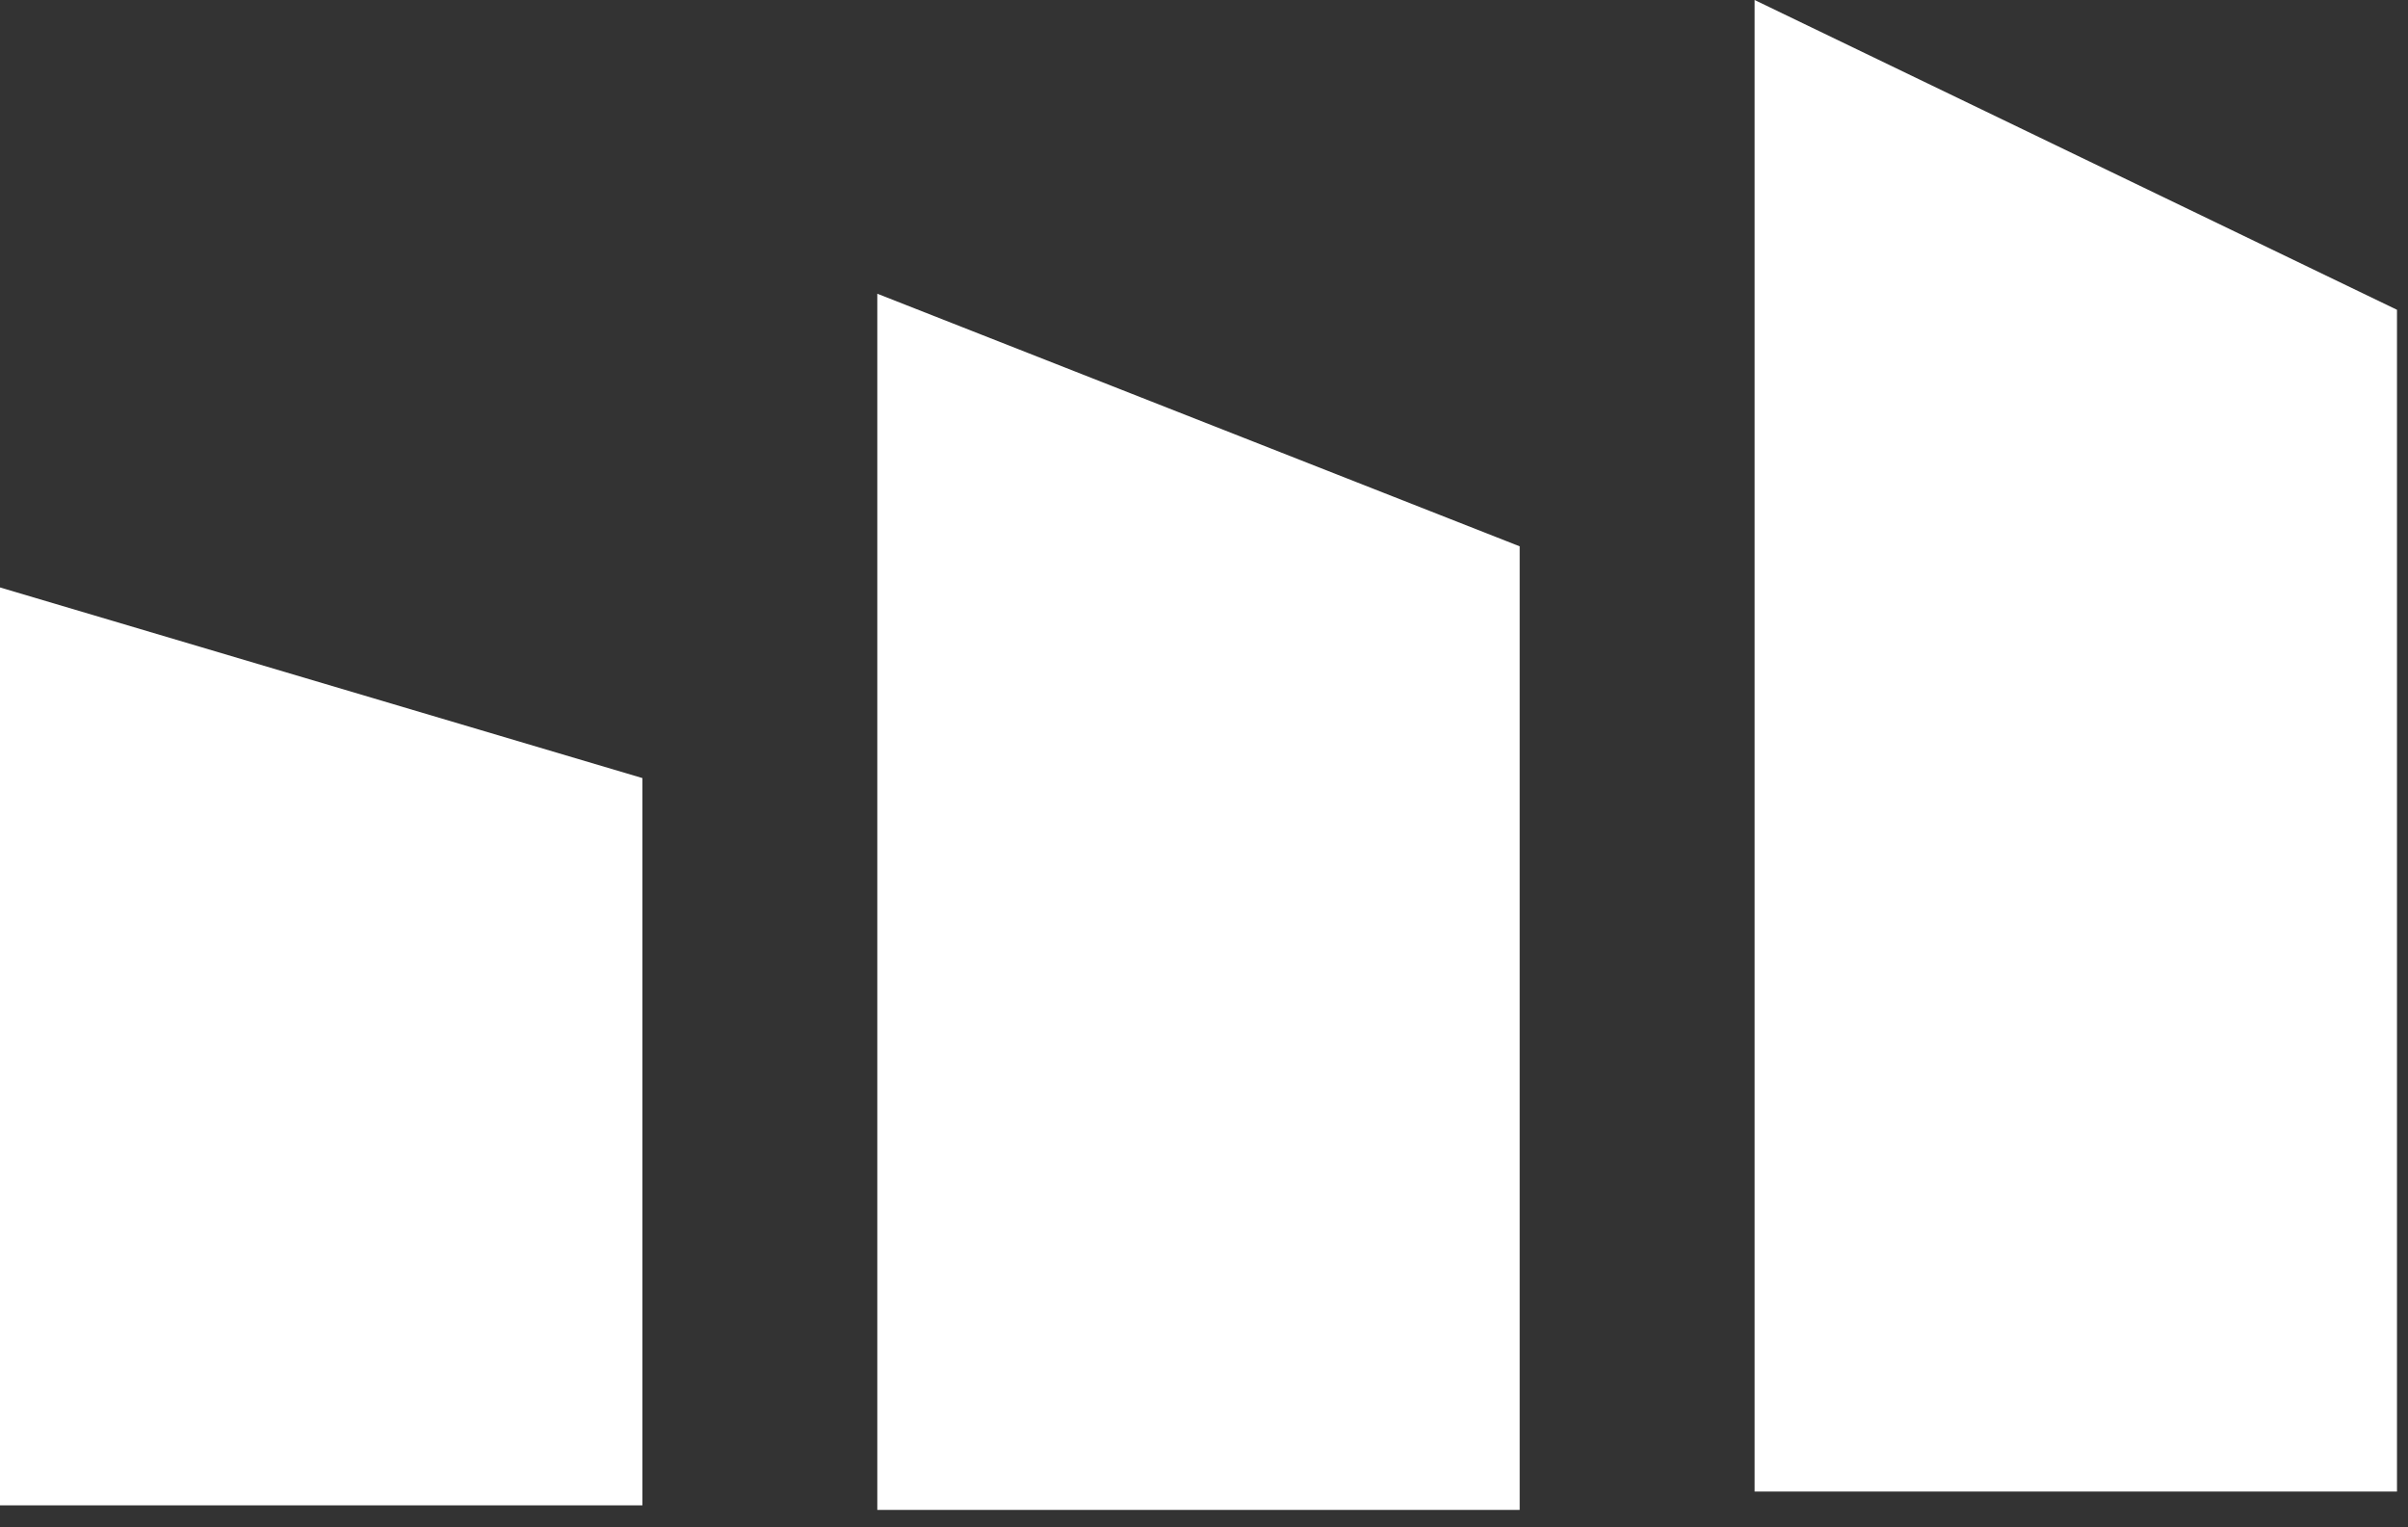 <svg width="82" height="52" viewBox="0 0 82 52" fill="none" xmlns="http://www.w3.org/2000/svg">
<rect x="0" y="0" width="82" height="52" fill="#333333" stroke="none"/>
<path d="M59.75 0L81.625 10.547V50.781H59.75V0Z" fill="white"/>
<path d="M29.875 10L51.75 18.6V51.406H29.875V10Z" fill="white"/>
<path d="M0 20L21.875 26.49V51.25H0V20Z" fill="white"/>
</svg>
